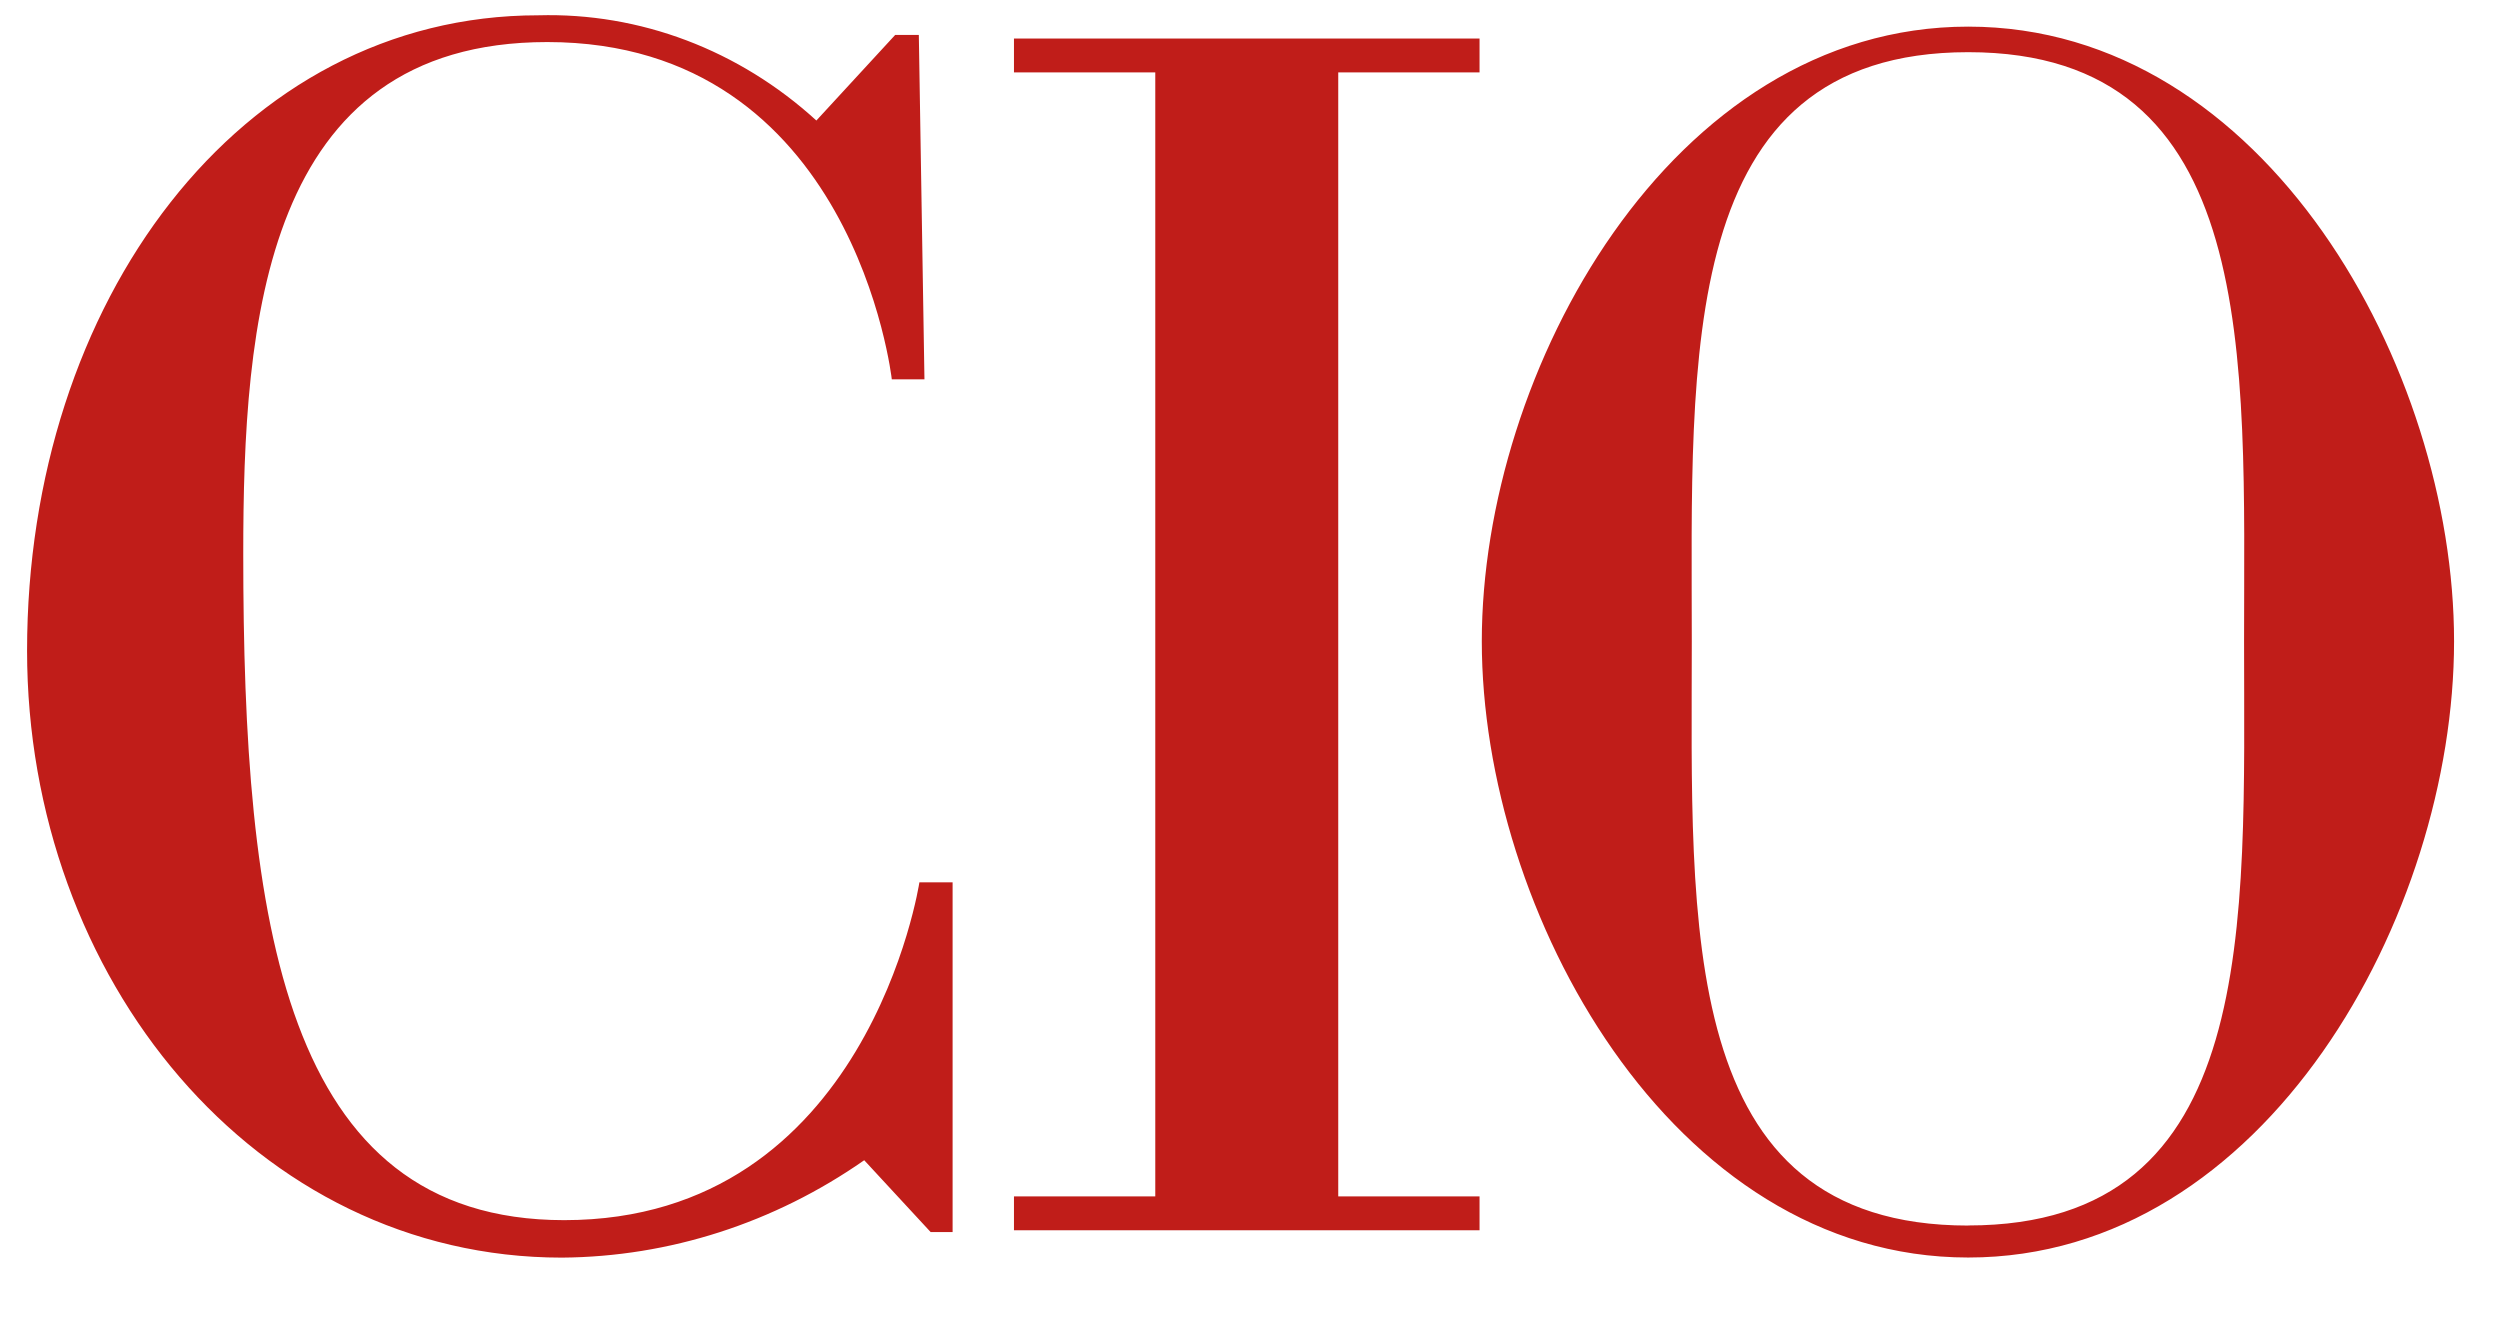 <svg width="408" height="218" viewBox="0 0 408 218" fill="none" xmlns="http://www.w3.org/2000/svg">
<path d="M165.48 11.819H188.541V195.253H165.48V200.78H241.462V195.253H218.401V11.819H241.462V6.292H165.48V11.819ZM92.069 199.128C46.13 199.128 39.699 150.2 39.699 90.413C39.699 52.898 42.915 6.864 89.313 6.864C139.386 6.864 145.542 61.909 145.542 61.909H150.871L149.952 5.703H146.093L133.231 19.669C120.611 8.147 104.44 2.03 87.843 2.498C39.056 2.498 4.418 49.317 4.418 106.193C4.418 159.701 41.72 205.244 91.702 205.244C109.236 205.115 126.364 199.597 141.04 189.349L151.882 201.074H155.465V144.002H150.044C150.044 144.002 141.683 199.128 92.069 199.128ZM321.212 200.011C273.436 200.011 276.1 150.87 276.1 104.656C276.1 58.426 273.436 8.516 321.212 8.516C368.989 8.516 366.232 58.426 366.232 104.656C366.232 150.87 368.897 199.995 321.212 199.995M321.212 4.346C272.609 4.346 241.83 60.65 241.83 104.656C241.83 148.646 272.609 205.228 321.212 205.228C369.816 205.228 400.503 149.137 400.503 104.656C400.503 60.176 369.724 4.346 321.212 4.346Z" fill="#C01D19"/>
</svg>
